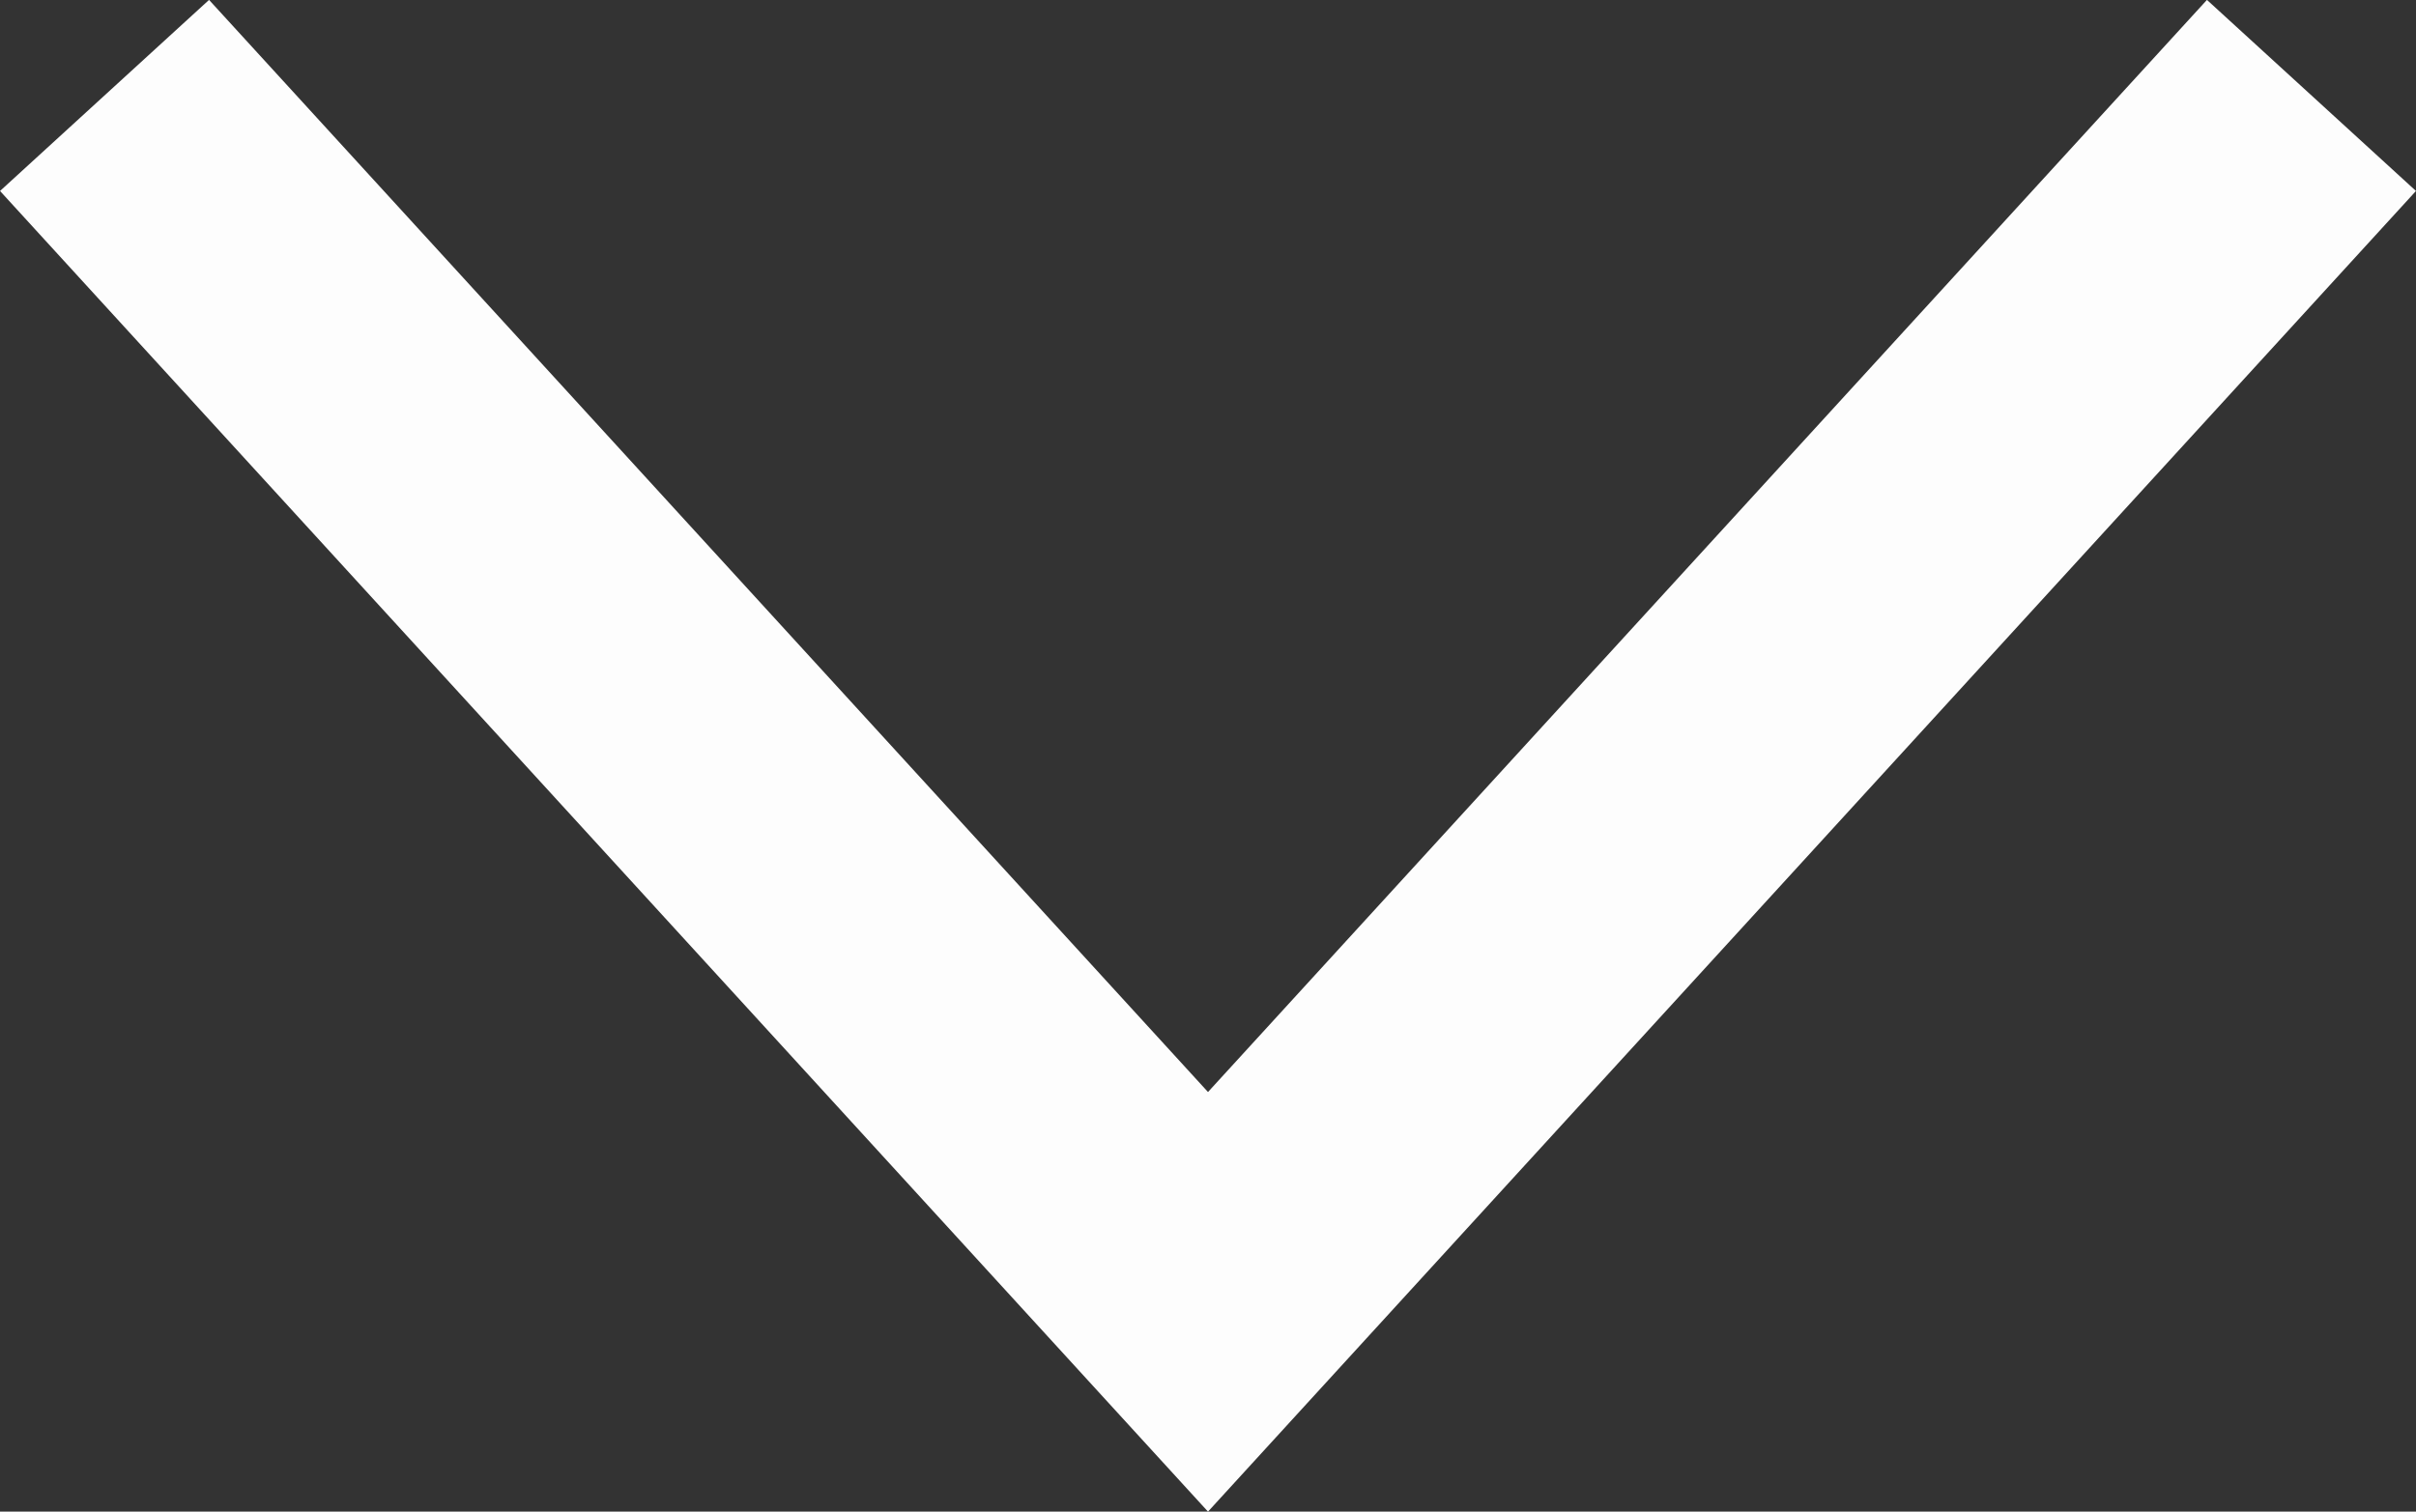 <svg xmlns="http://www.w3.org/2000/svg" width="17.06" height="10.677" viewBox="0 0 17.06 10.677">
  <rect x="0" y="0" width="17.06" height="10.677" fill="#333333" stroke="none"/>
  <path id="ICO_FLECHA" data-name="ICO FLECHA" d="M1168.443,1015.207l7.783,7.117-7.783,7.117" transform="translate(1030.854 -1167.031) rotate(90)" fill="none" stroke="#fdfdfd" stroke-linecap="square" stroke-width="2"/>
</svg>
